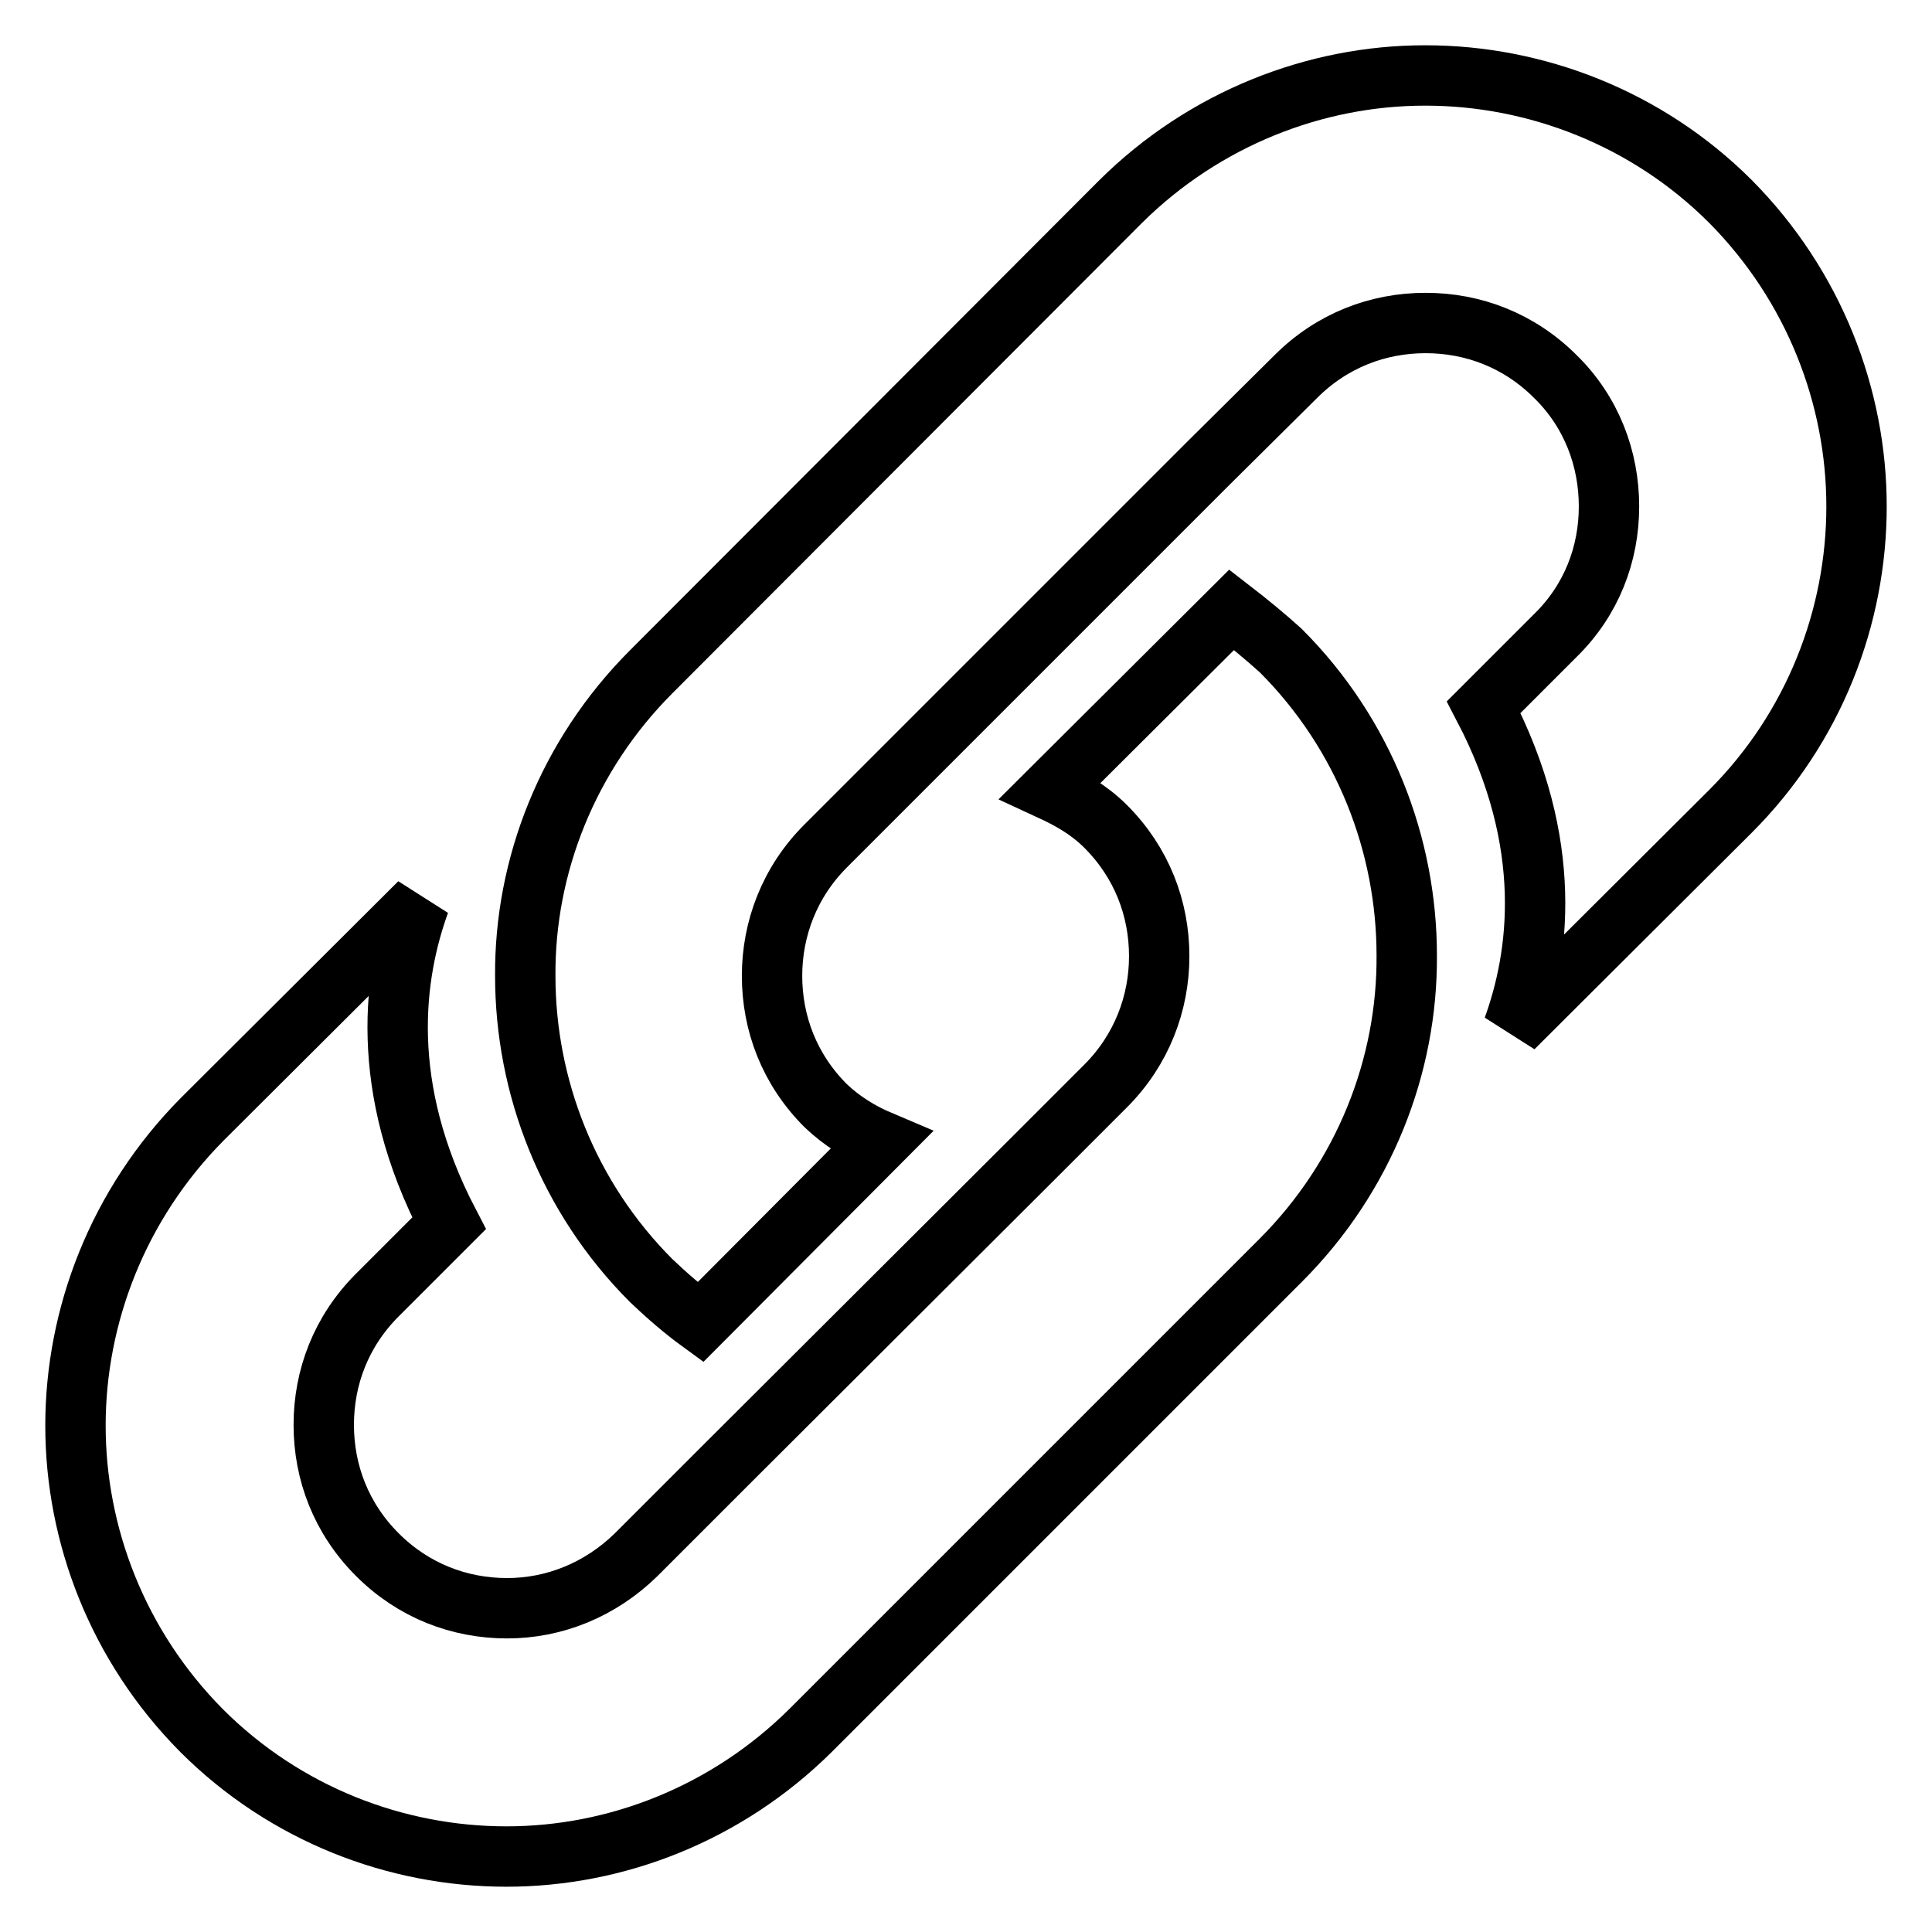 <?xml version="1.0" encoding="utf-8"?>
<!-- Svg Vector Icons : http://www.onlinewebfonts.com/icon -->
<!DOCTYPE svg PUBLIC "-//W3C//DTD SVG 1.1//EN" "http://www.w3.org/Graphics/SVG/1.1/DTD/svg11.dtd">
<svg version="1.1" xmlns="http://www.w3.org/2000/svg" xmlns:xlink="http://www.w3.org/1999/xlink" x="0px" y="0px" viewBox="0 0 256 256" enable-background="new 0 0 256 256" xml:space="preserve">
<g> <path stroke-width="8" fill-opacity="0" stroke="#000000"  d="M163.2,80.8l-24,23.9c2.6,1.2,5.1,2.6,7.3,4.8c4.8,4.8,7.1,10.9,7.1,17.2c0,6.2-2.3,12.4-7.1,17.2l-8.9,8.9 v0l-41.2,41.1v0l-12.1,12.1c-4.8,4.7-10.9,7.1-17.1,7.1c-6.3,0-12.4-2.3-17.2-7.1c-4.8-4.8-7.1-10.9-7.1-17.2 c0-6.3,2.3-12.4,7.1-17.2l9.5-9.5c-9.5-18.2-7.3-33.1-3.9-42.5l-28.8,28.7C15.6,159.6,10,174.4,10,188.9c0,14.5,5.6,29.2,16.7,40.4 C37.8,240.4,52.5,246,67.1,246h0c14.6,0,29.2-5.7,40.3-16.7l62.3-62.3c11.1-11.1,16.8-25.8,16.7-40.4c0-14.6-5.6-29.3-16.7-40.4 C167.6,84.3,165.4,82.5,163.2,80.8z M229.3,26.7C218.2,15.6,203.4,10,188.9,10h-0.1c-14.5,0-29.2,5.7-40.3,16.7L86.3,89 c-11.1,11.1-16.8,25.8-16.7,40.3c0,14.6,5.6,29.3,16.7,40.4c2.1,2,4.3,3.9,6.5,5.5l23.9-24c-2.6-1.1-5.1-2.6-7.3-4.7 c-4.8-4.8-7.1-10.9-7.1-17.2c0-6.2,2.3-12.4,7.1-17.2l49-49l1.8-1.8l11.5-11.4c4.8-4.8,10.9-7.1,17.2-7.1c6.3,0,12.4,2.3,17.2,7.1 c4.8,4.7,7.1,10.9,7.1,17.2c0,6.3-2.3,12.4-7.1,17.1l-9.5,9.5c9.5,18.2,7.3,33.1,3.9,42.5l28.8-28.7C240.4,96.4,246,81.7,246,67.1 C246,52.6,240.4,37.9,229.3,26.7z"/></g>
</svg>